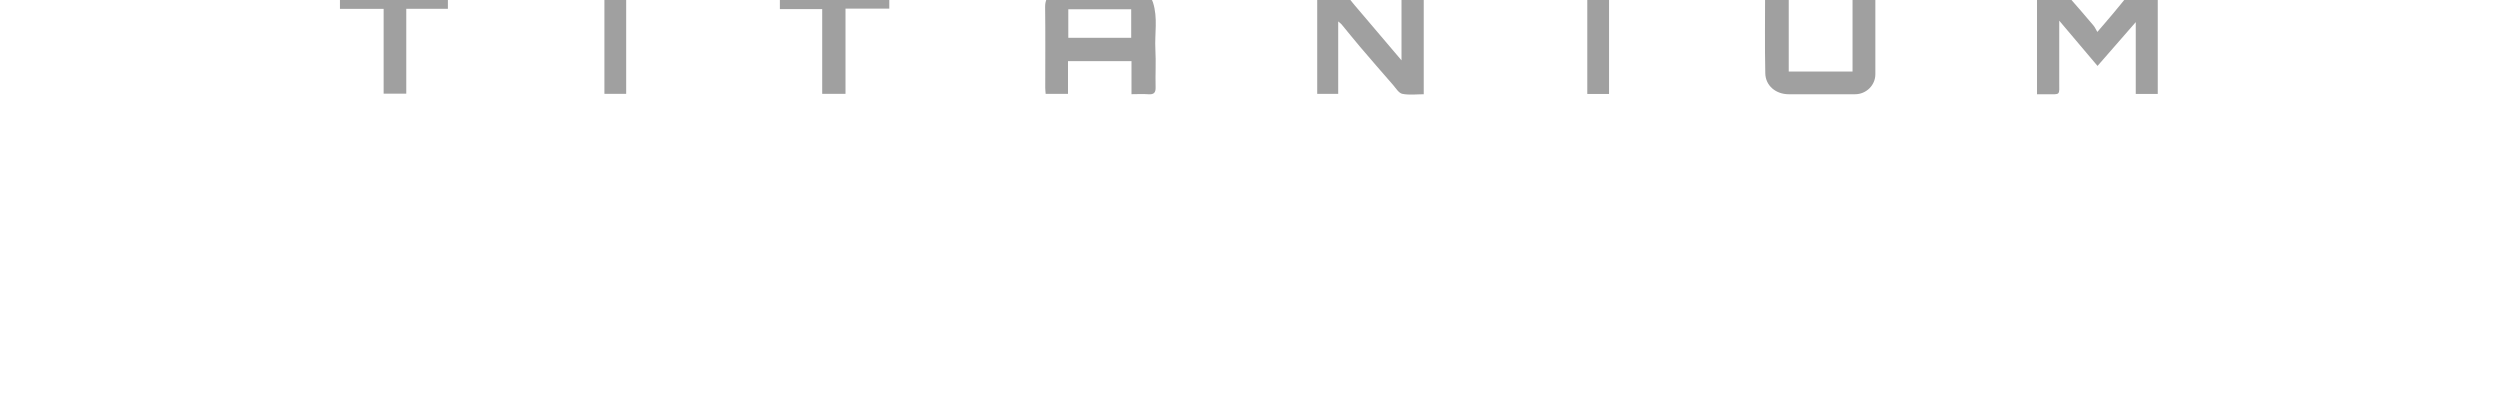 <svg xmlns="http://www.w3.org/2000/svg" fill="none" viewBox="0 0 185 31" height="31" width="185">
<g clip-path="url(#clip0_48_529)" id="Frame">
<path fill="#A0A0A0" d="M83.731 6.974V4.526H79.032V6.948H77.378C77.37 6.805 77.348 6.654 77.348 6.507C77.348 4.505 77.365 2.507 77.339 0.504C77.326 -0.339 77.998 -0.867 78.735 -0.884C80.498 -0.919 82.256 -0.897 84.019 -0.893C84.511 -0.893 85.109 -0.477 85.319 0.176C85.694 1.335 85.436 2.498 85.498 3.657C85.55 4.587 85.489 5.521 85.515 6.451C85.528 6.87 85.38 7.004 84.97 6.974C84.577 6.944 84.176 6.97 83.722 6.97L83.731 6.974ZM83.709 0.686H79.054V2.796H83.709V0.686Z" id="Vector"></path>
<path fill="#A0A0A0" d="M155.211 4.872C154.264 3.752 153.365 2.693 152.384 1.529C152.384 3.125 152.384 4.582 152.384 6.044C152.384 7.095 152.506 6.97 151.432 6.978C151.21 6.978 150.987 6.978 150.739 6.978V-0.884C151.297 -0.884 151.877 -0.945 152.427 -0.854C152.671 -0.815 152.872 -0.473 153.073 -0.248C153.692 0.457 154.308 1.166 154.914 1.884C155.019 2.009 155.088 2.169 155.202 2.364C155.59 1.91 155.97 1.482 156.336 1.04C156.764 0.53 157.183 0.016 157.597 -0.503C157.828 -0.793 158.103 -0.936 158.491 -0.893C158.871 -0.854 159.255 -0.884 159.674 -0.884V6.952H158.046V1.637C157.06 2.766 156.162 3.795 155.215 4.881L155.211 4.872Z" id="Vector_2"></path>
<path fill="#A0A0A0" d="M97.469 -0.888C98.006 -0.888 98.508 -0.897 99.009 -0.88C99.114 -0.88 99.249 -0.811 99.319 -0.733C99.638 -0.365 99.93 0.015 100.244 0.387C100.593 0.807 100.951 1.218 101.304 1.633C102.089 2.554 102.87 3.475 103.712 4.466V-0.858H105.357V6.974C104.834 6.974 104.288 7.048 103.773 6.944C103.512 6.892 103.302 6.537 103.097 6.299C102.273 5.357 101.452 4.409 100.641 3.458C100.179 2.913 99.729 2.351 99.275 1.802C99.227 1.741 99.158 1.698 99.027 1.585V6.944H97.474V-0.888H97.469Z" id="Vector_3"></path>
<path fill="#A0A0A0" d="M137.083 -0.867H138.776V1.365C138.776 2.744 138.776 4.124 138.776 5.499C138.776 6.308 138.1 6.974 137.275 6.974C135.639 6.974 133.999 6.974 132.363 6.974C131.425 6.974 130.648 6.351 130.631 5.421C130.587 3.341 130.618 1.257 130.618 -0.858H132.367V5.296H137.088V-0.871L137.083 -0.867Z" id="Vector_4"></path>
<path fill="#A0A0A0" d="M62.567 0.638V6.944H60.843V0.673H57.711V-0.858H65.808V0.638H62.567Z" id="Vector_5"></path>
<path fill="#A0A0A0" d="M28.393 0.656H25.156V-0.849H33.144V0.651H30.064V6.931H28.389V0.651L28.393 0.656Z" id="Vector_6"></path>
<path fill="#A0A0A0" d="M44.727 6.944V-0.863H46.337V6.944H44.727Z" id="Vector_7"></path>
<path fill="#A0A0A0" d="M119.069 6.953H117.459V-0.849H119.069V6.953Z" id="Vector_8"></path>
</g>
<defs>
<clipPath id="clip0_48_529">
<rect fill="white" height="31" width="185"></rect>
</clipPath>
</defs>
</svg>
